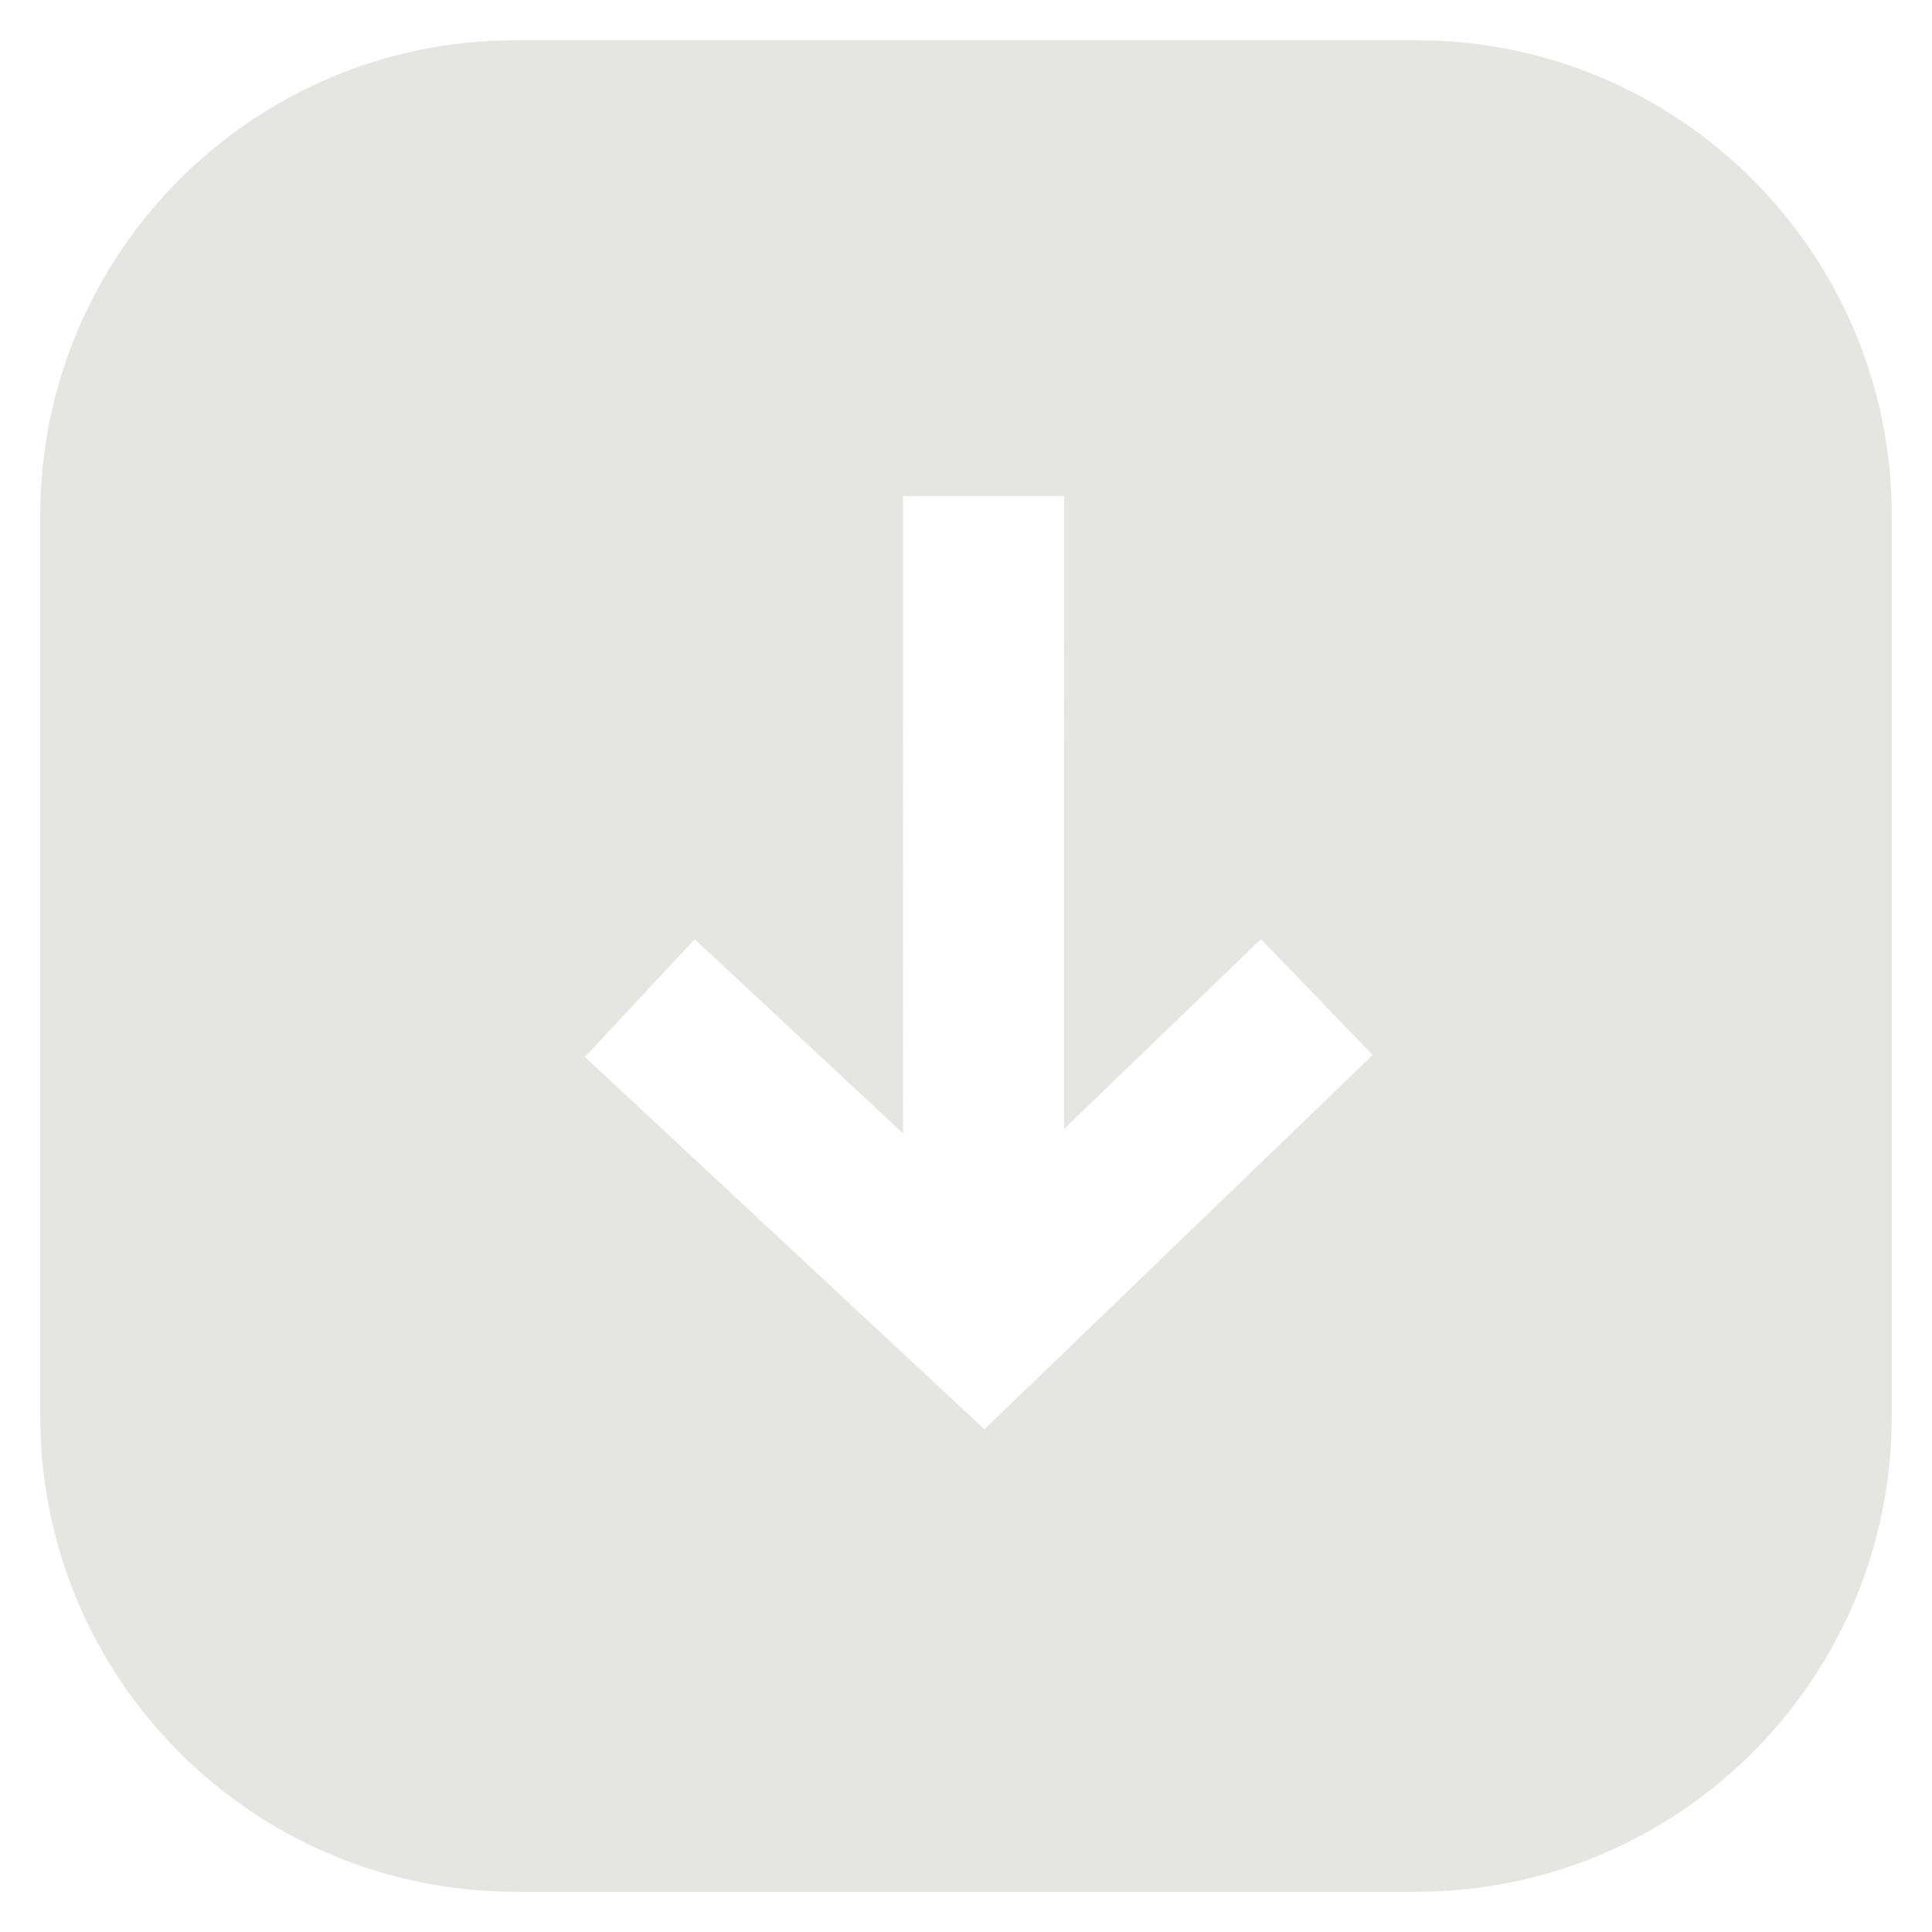 <svg width="24" height="24" viewBox="0 0 24 24" fill="none" xmlns="http://www.w3.org/2000/svg">
<path fill-rule="evenodd" clip-rule="evenodd" d="M6.405 0.5C3.144 0.5 0.5 3.144 0.5 6.405V17.595C0.5 20.856 3.144 23.5 6.405 23.5H17.595C20.856 23.5 23.5 20.856 23.5 17.595V6.405C23.5 3.144 20.856 0.5 17.595 0.5H6.405ZM12.912 17.097L12.229 17.755L11.536 17.109L7.998 13.812L7.266 13.13L8.63 11.667L9.361 12.349L11.218 14.079L11.217 7.161L11.217 6.161L13.217 6.161L13.217 7.161L13.218 14.024L14.944 12.36L15.664 11.666L17.052 13.106L16.332 13.8L12.912 17.097Z" fill="#BEBEB6" fill-opacity="0.4"/>
</svg>
